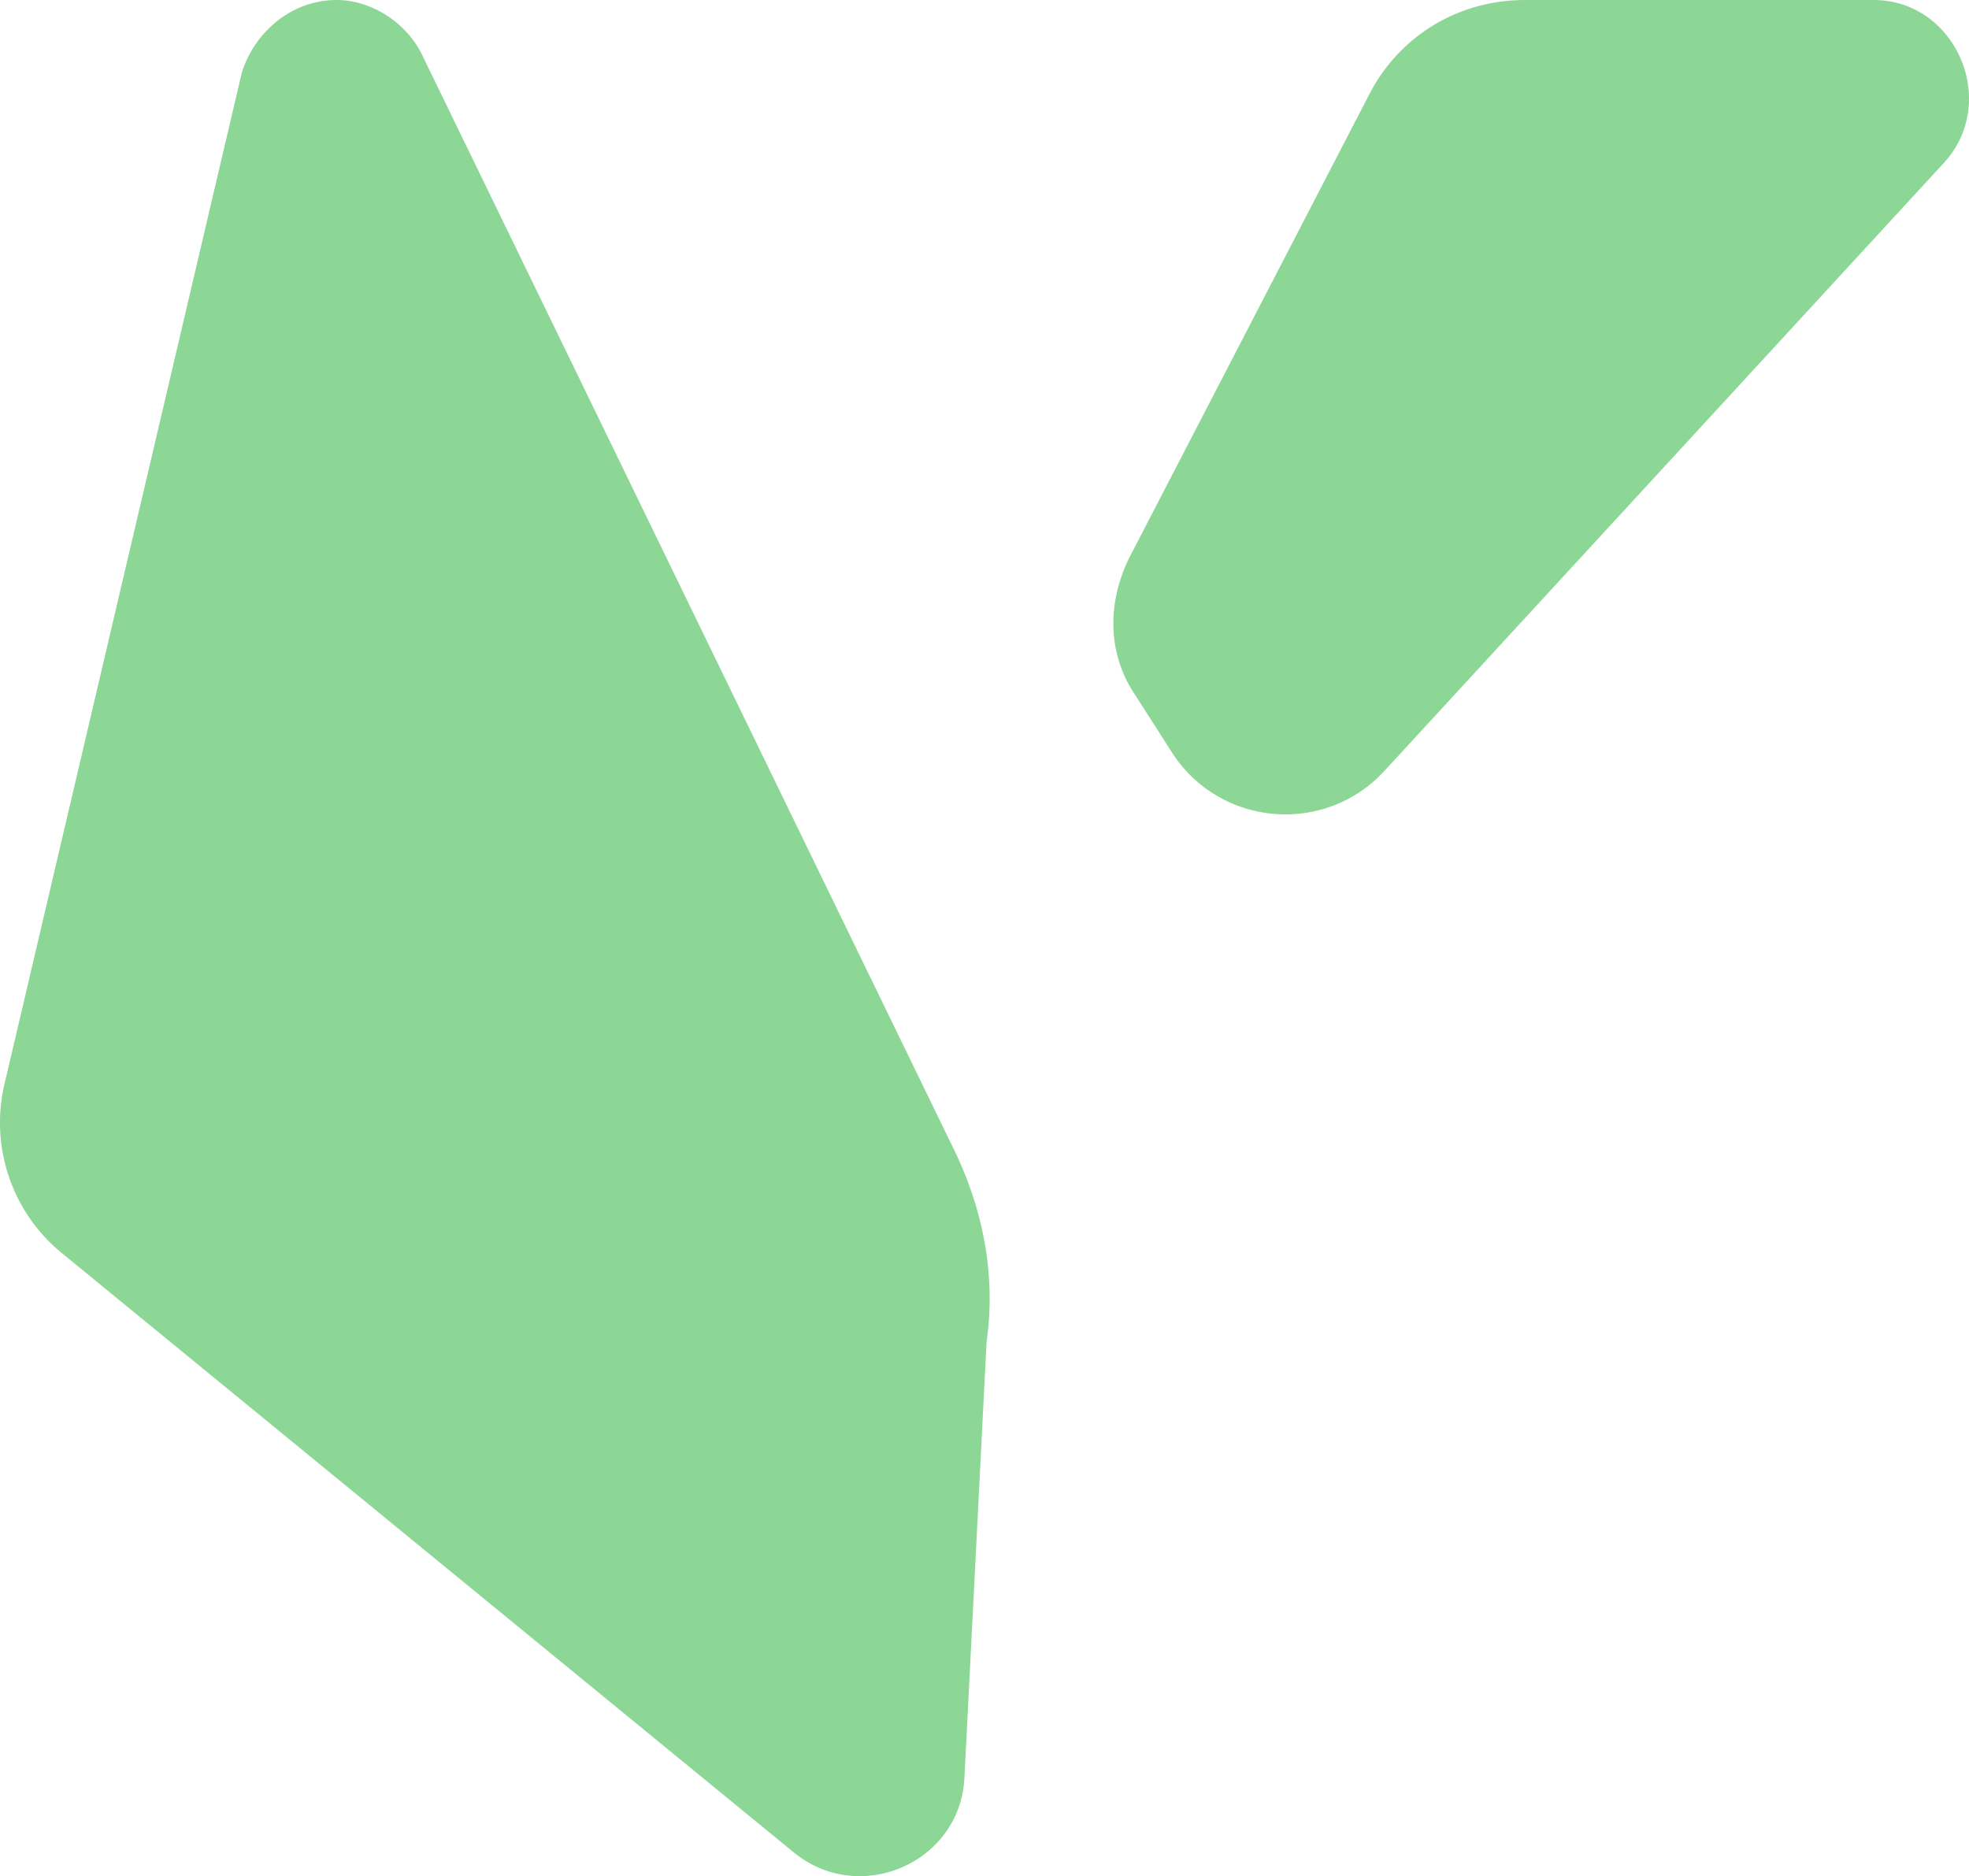 <?xml version="1.0" encoding="UTF-8"?> <svg xmlns="http://www.w3.org/2000/svg" width="191" height="182" fill="none"><path d="M92.334 111.093L40.9 5.232C39.369 2.154 36 0 32.633 0c-4.286 0-7.96 3.078-9.184 7.078L.487 104.938a16.34 16.34 0 005.51 16.618l71.03 58.162c6.428 5.231 16.226.923 16.532-7.386l2.143-42.16c.918-6.462-.306-12.925-3.368-19.079zM132.895 9.018l-23.352 45.09c-2.15 4.355-2.15 9.33.615 13.373l3.38 5.286c4.609 7.463 15.055 8.396 20.893 1.866l54.077-58.773C194.039 9.95 189.737 0 181.748 0H147.95c-6.759 0-12.29 3.732-15.055 9.018z" fill="#8CD796"></path></svg> 